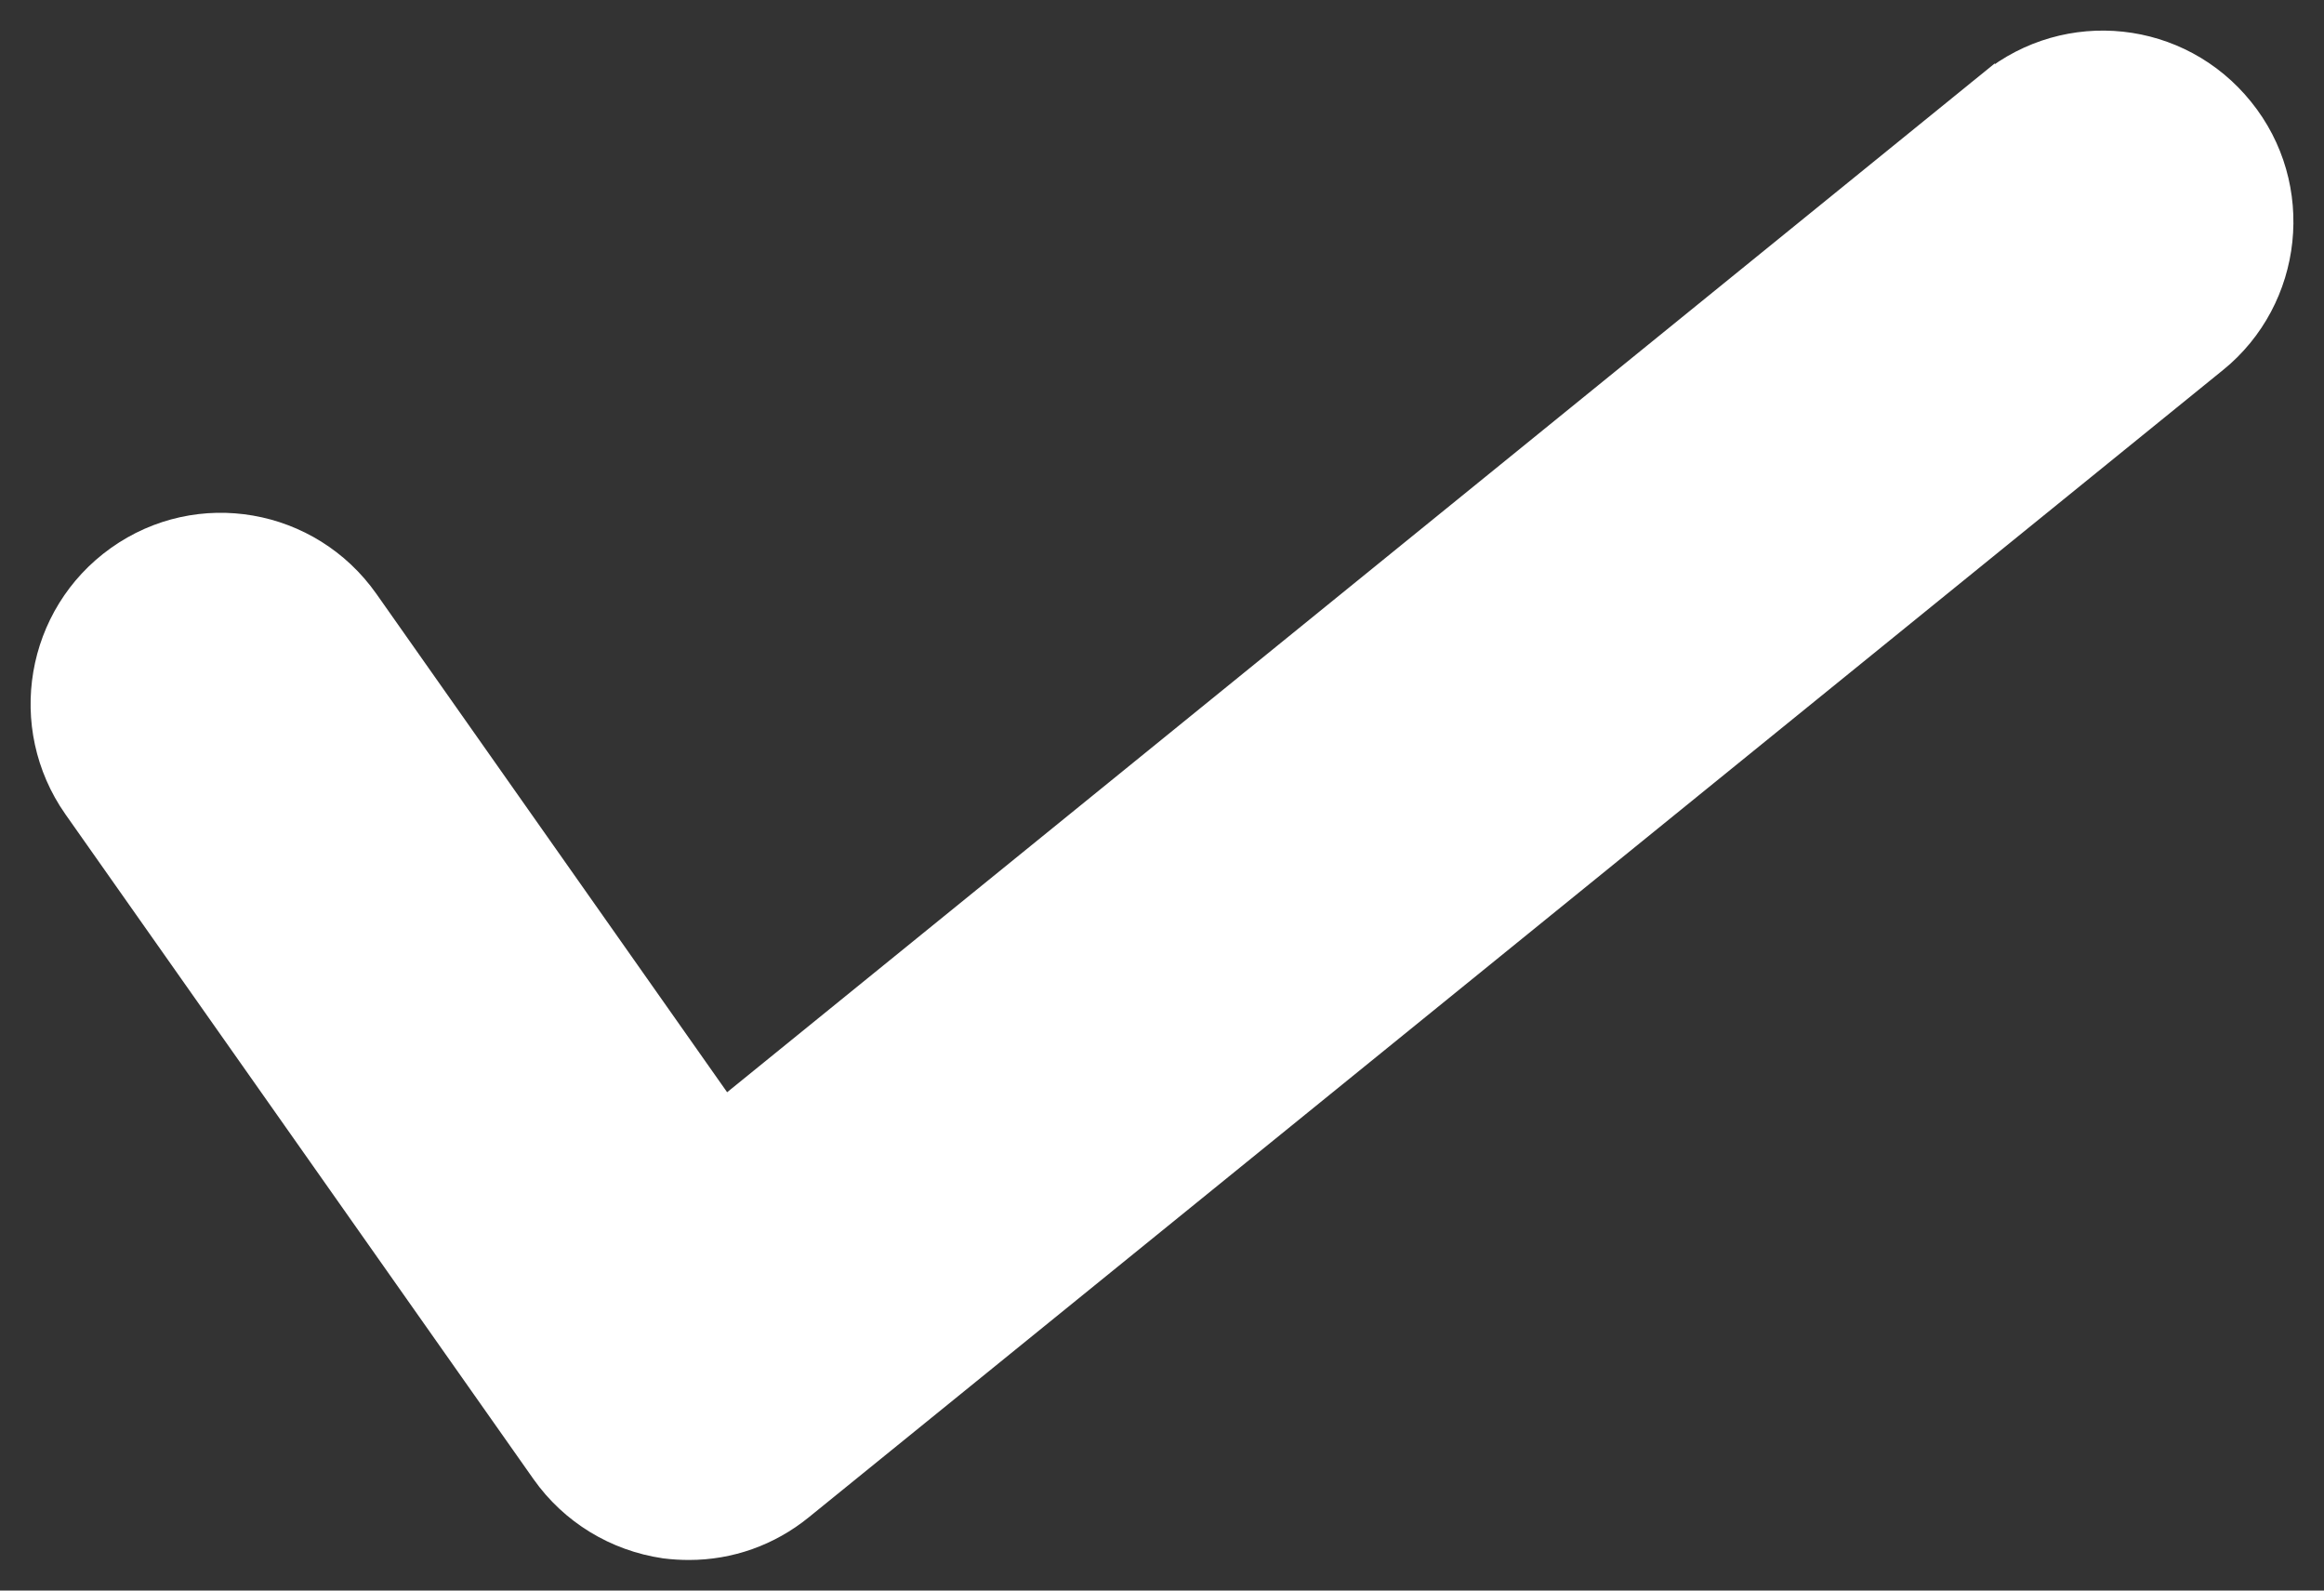 <svg width="38" height="26" viewBox="0 0 38 26" fill="none" xmlns="http://www.w3.org/2000/svg">
<rect x="0" y="0" width="38" height="26" fill="#333333" stroke="none"/>
<path d="M11.839 18.217L32.583 1.386L32.589 1.393L32.583 1.386C33.817 0.393 35.616 0.582 36.613 1.821C37.61 3.052 37.413 4.865 36.188 5.858L11.839 18.217ZM11.839 18.217L5.949 9.85L5.949 9.85C5.034 8.554 3.252 8.241 1.959 9.161L1.959 9.161C0.668 10.08 0.366 11.868 1.272 13.164L1.273 13.165L8.928 24.035L8.928 24.035C9.386 24.684 10.089 25.11 10.872 25.225L10.872 25.225L10.877 25.226C11.006 25.242 11.136 25.25 11.266 25.25C11.92 25.25 12.55 25.028 13.065 24.61L36.187 5.858L11.839 18.217Z" fill="white" stroke="white" stroke-width="0.5"/>
</svg>
